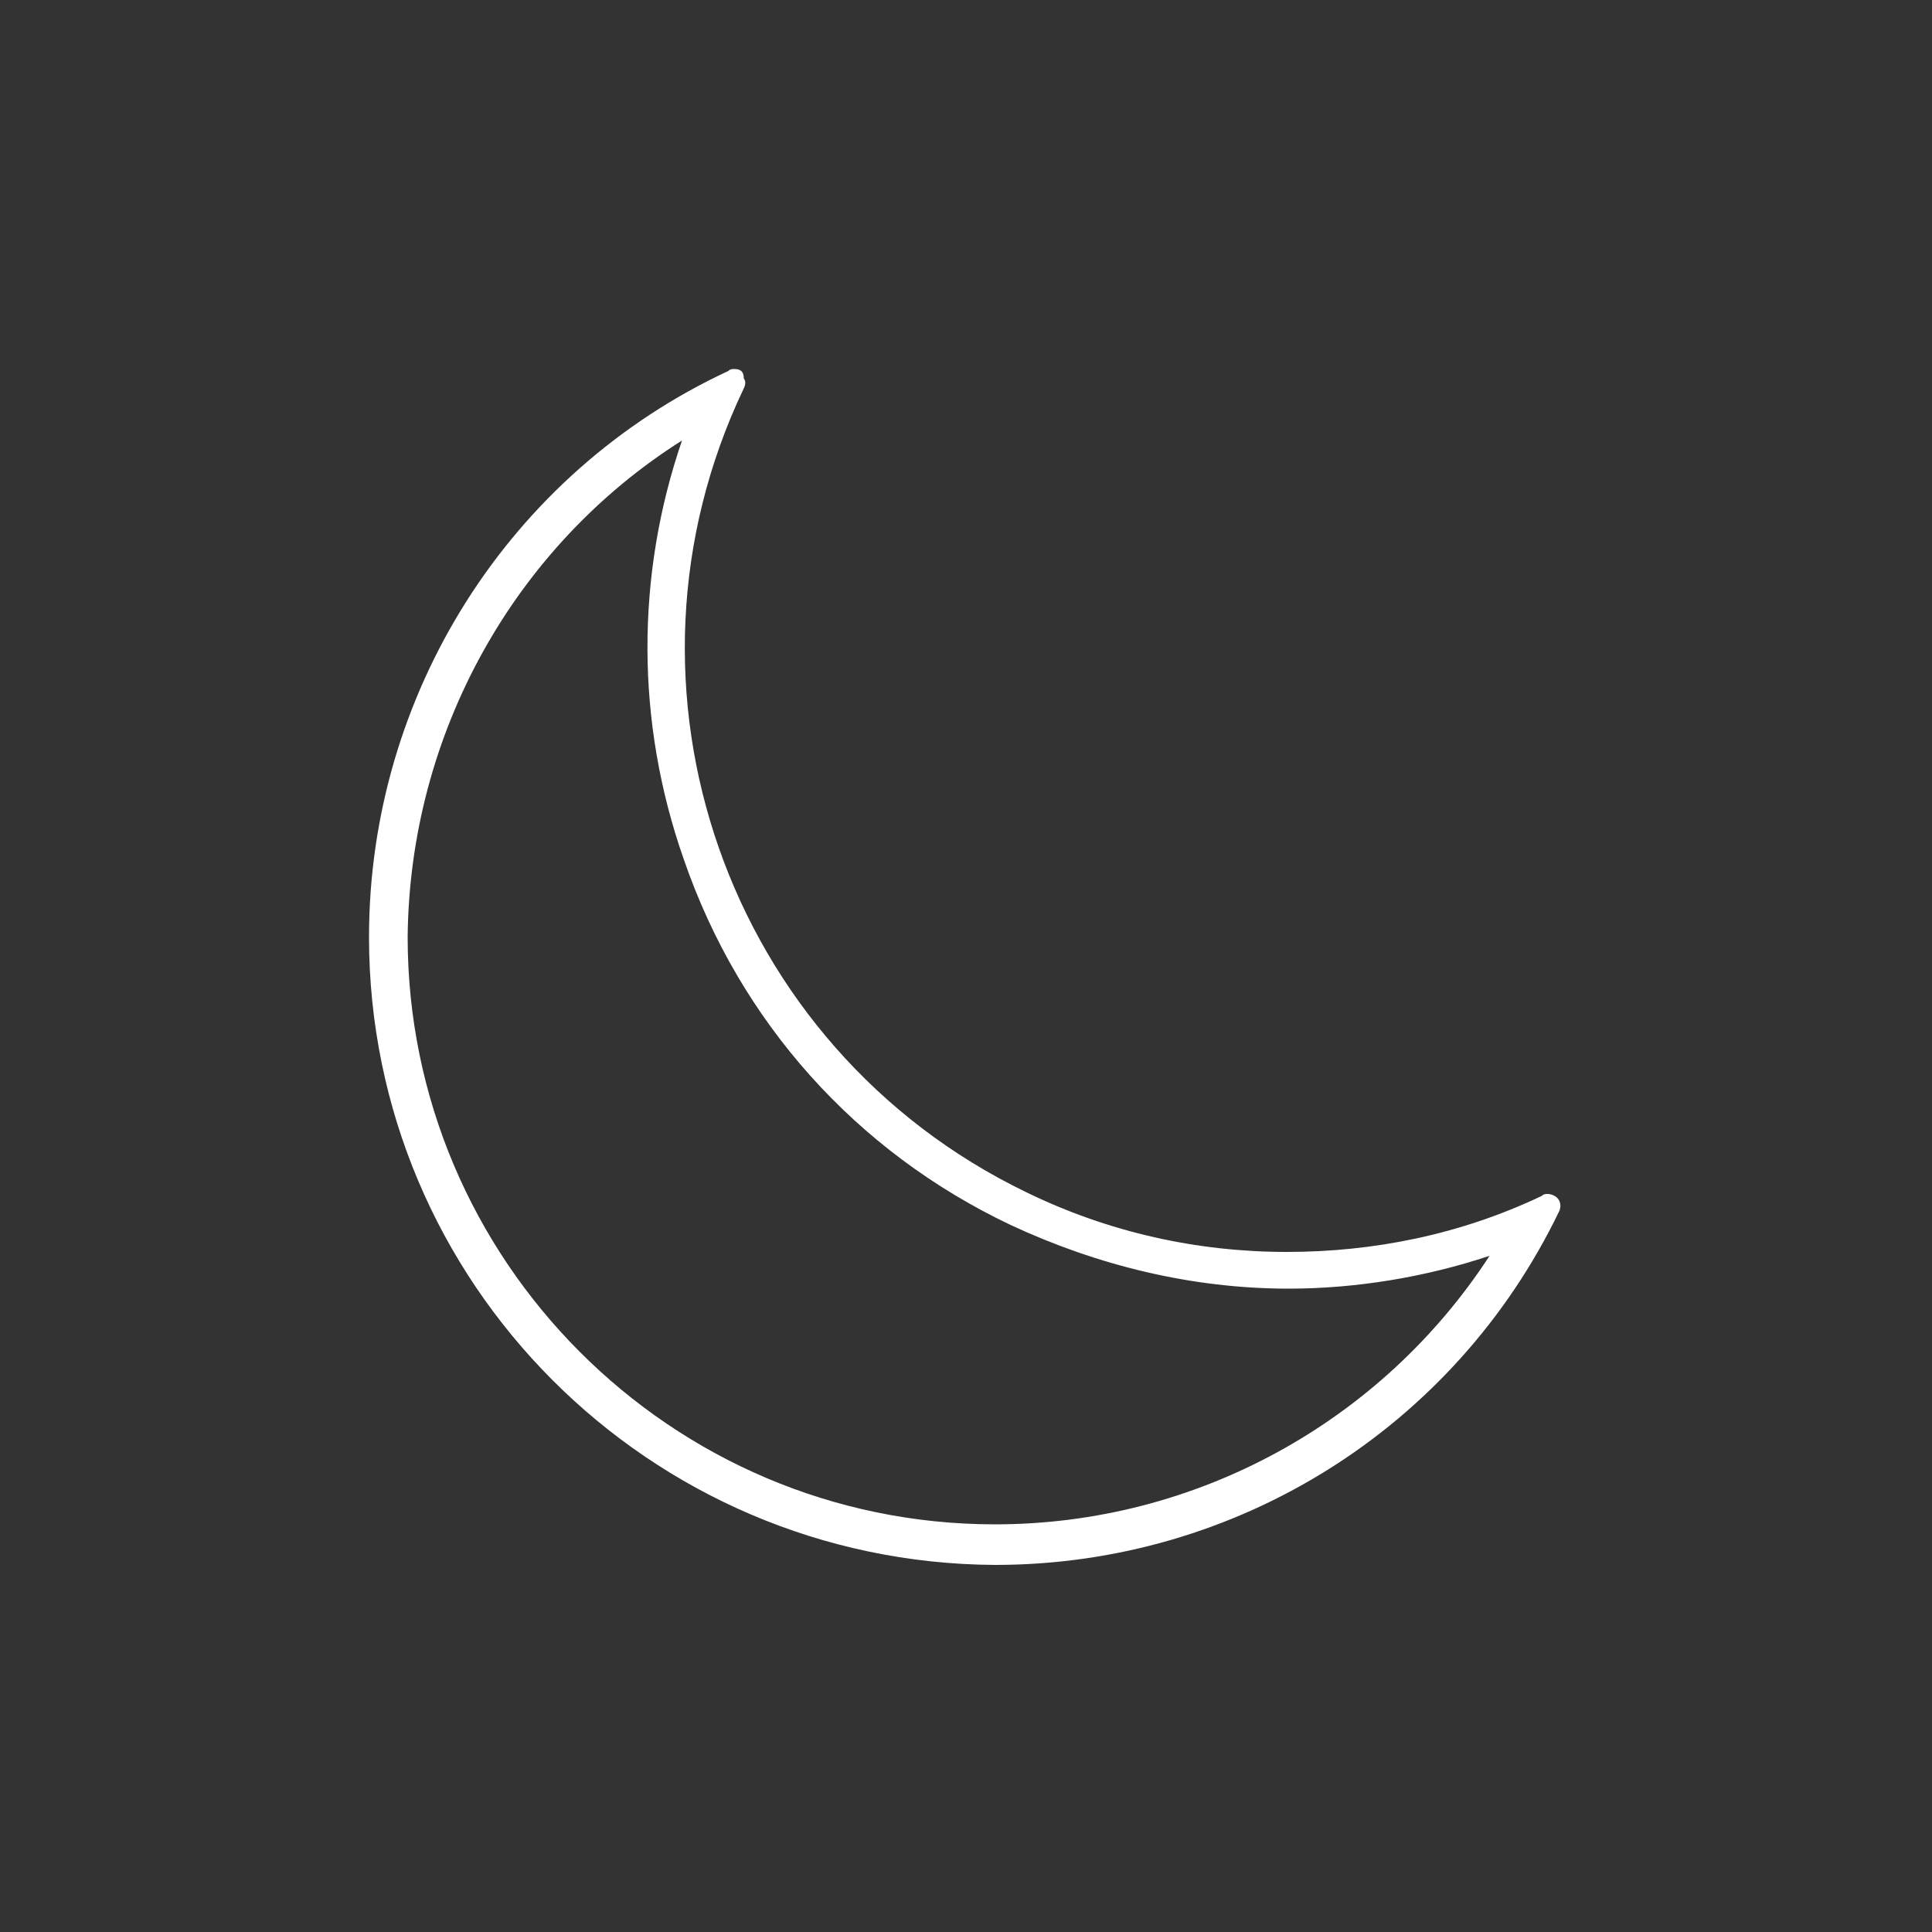 <?xml version="1.0" encoding="utf-8"?>
<!-- Generator: Adobe Illustrator 23.0.4, SVG Export Plug-In . SVG Version: 6.00 Build 0)  -->
<svg version="1.1" id="Layer_1" xmlns="http://www.w3.org/2000/svg" xmlns:xlink="http://www.w3.org/1999/xlink" x="0px" y="0px"
	 viewBox="0 0 100 100" style="enable-background:new 0 0 100 100;" xml:space="preserve">
<rect x="0" y="0" width="100" height="100" fill="#333333" stroke="none"/>
<style type="text/css">
	.st0{fill:#FFFFFF;}
</style>
<path class="st0" d="M35.3,22.8c-2.4,7-2.4,14.6,0.1,21.7c2.9,8.4,8.9,15.1,16.9,18.9c4.5,2.1,9.4,3.3,14.4,3.3
	c3.5,0,7.1-0.6,10.4-1.7c-5.6,8.6-15.2,13.9-25.6,13.9c-16.8,0-30.4-13.7-30.4-30.4C21.2,38,26.6,28.3,35.3,22.8 M38,19.1
	c-0.1,0-0.2,0-0.3,0.1C26.3,24.5,19.1,36,19.1,48.5c0,17.9,14.5,32.4,32.4,32.5l0,0c12.5,0,23.8-7.1,29.2-18.3
	c0.1-0.2,0.1-0.5-0.1-0.7c-0.1-0.1-0.3-0.2-0.5-0.2c-0.1,0-0.2,0-0.3,0.1c-4.2,2-8.7,2.9-13.2,2.9c-4.6,0-9.2-1-13.5-3.1
	c-15.5-7.5-22-26.1-14.6-41.6c0.1-0.2,0.1-0.4,0-0.5C38.5,19.2,38.3,19.1,38,19.1L38,19.1z"/>
</svg>
